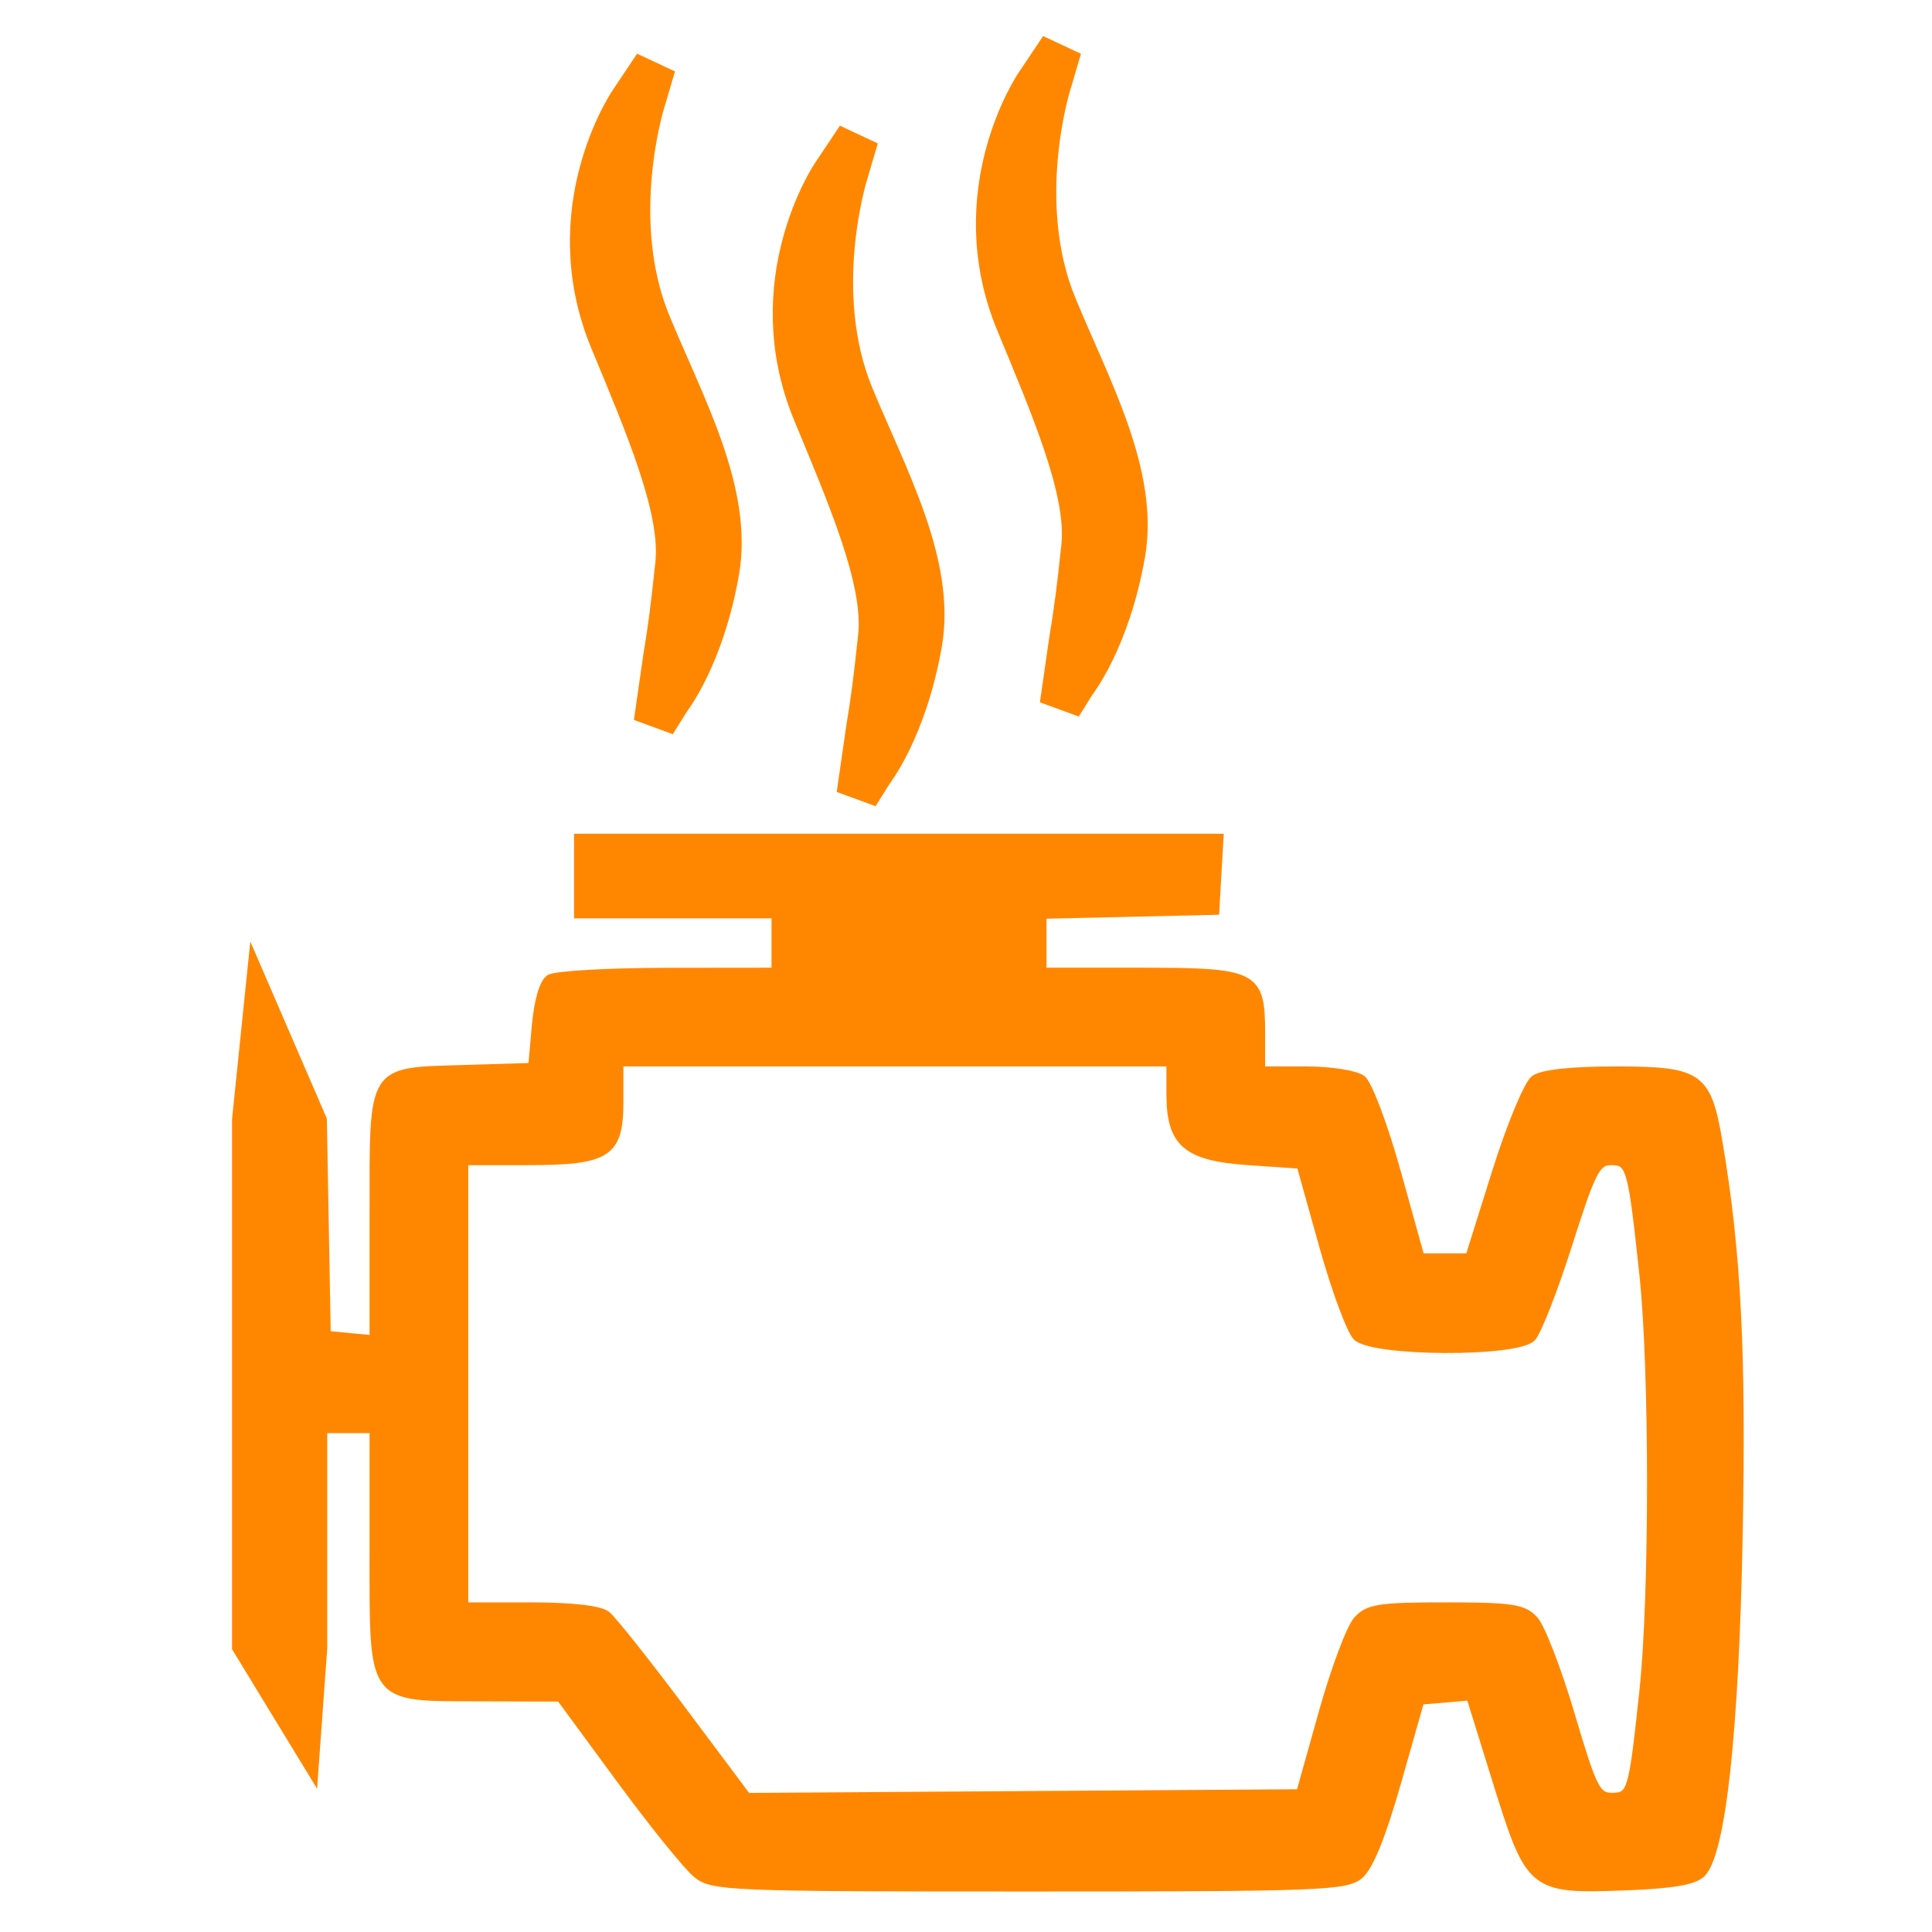 <?xml version="1.0" encoding="UTF-8" standalone="no"?> <svg xmlns:dc="http://purl.org/dc/elements/1.1/" xmlns:cc="http://creativecommons.org/ns#" xmlns:rdf="http://www.w3.org/1999/02/22-rdf-syntax-ns#" xmlns:svg="http://www.w3.org/2000/svg" xmlns="http://www.w3.org/2000/svg" xmlns:sodipodi="http://sodipodi.sourceforge.net/DTD/sodipodi-0.dtd" xmlns:inkscape="http://www.inkscape.org/namespaces/inkscape" data-name="Ebene 1" viewBox="0 0 300 300" version="1.1" id="svg20" sodipodi:docname="STAGE-1.svg" inkscape:version="0.92.4 (5da689c313, 2019-01-14)" width="300" height="300"><defs id="defs10"><clipPath id="d"><circle cx="400" cy="400" r="400" id="circle2" style="fill:none"></circle></clipPath><linearGradient id="c" x1="156.22" x2="405.72" y1="663.22" y2="413.72" gradientUnits="userSpaceOnUse"><stop stop-opacity="0" offset="0" id="stop5"></stop><stop offset="1" id="stop7"></stop></linearGradient><radialGradient id="t" cx="182.77" cy="570.15" r="149.02" gradientTransform="matrix(0.72,-0.306,0.95,2.235,-630.62,-1092.7)" gradientUnits="userSpaceOnUse"><stop stop-color="#fff" offset="0" id="stop39"></stop><stop stop-color="#fff" offset=".713" id="stop41"></stop><stop stop-color="#fff" stop-opacity="0" offset="1" id="stop43"></stop></radialGradient><clipPath id="k"><path style="opacity:0.75;fill:#214478;stroke:#00002b" inkscape:connector-curvature="0" d="M 208.5,333.75 161.25,381 161.438,188.87 0.998,-1.01 h 367.75 l -160.44,189.88 0.188,144.88 z" id="path14"></path></clipPath><linearGradient gradientUnits="userSpaceOnUse" gradientTransform="scale(0.405,2.47)" id="s" x1="410.824" x2="457.874" y1="113.88" y2="113.88"><stop stop-color="#fff" offset="0" id="stop34"></stop><stop stop-color="#fff" stop-opacity="0" offset="1" id="stop36"></stop></linearGradient><clipPath id="l"><path style="opacity:0.75;fill:#214478;stroke:#00002b" inkscape:connector-curvature="0" d="M 208.5,333.75 161.25,381 161.438,188.87 0.998,-1.01 h 367.75 l -160.44,189.88 0.188,144.88 z" id="path8"></path></clipPath><linearGradient gradientUnits="userSpaceOnUse" gradientTransform="scale(0.981,1.019)" id="q" x1="0.508" x2="376.354" y1="154.084" y2="154.084"><stop stop-color="#e5ffff" offset="0" id="stop27"></stop><stop stop-color="#00609e" offset=".302" id="stop29"></stop><stop stop-color="#00609e" offset="1" id="stop31"></stop></linearGradient><clipPath id="m"><path style="opacity:0.75;fill:#214478;stroke:#00002b" inkscape:connector-curvature="0" d="M 208.5,333.75 161.25,381 161.438,188.87 0.998,-1.01 h 367.75 l -160.44,189.88 0.188,144.88 z" id="path2-5"></path></clipPath><clipPath id="n"><path style="opacity:0.75;fill:#214478;stroke:#00002b" inkscape:connector-curvature="0" d="M 208.5,333.75 161.25,381 161.438,188.87 0.998,-1.01 h 367.75 l -160.44,189.88 0.188,144.88 z" id="path11"></path></clipPath><linearGradient gradientUnits="userSpaceOnUse" gradientTransform="scale(0.941,1.063)" id="r" x1="200.507" x2="809.733" y1="94.831" y2="94.831"><stop stop-color="#e5ffff" stop-opacity=".55" offset="0" id="stop20"></stop><stop stop-color="#00609e" offset=".235" id="stop22"></stop><stop stop-color="#00609e" offset="1" id="stop24"></stop></linearGradient><clipPath id="o"><path style="opacity:0.75;fill:#214478;stroke:#00002b" inkscape:connector-curvature="0" d="M 208.5,333.75 161.25,381 161.438,188.87 0.998,-1.01 h 367.75 l -160.44,189.88 0.188,144.88 z" id="path5"></path></clipPath><filter id="p" x="-0.108" y="-0.091" width="1.215" height="1.182"><feGaussianBlur stdDeviation="6.953" id="feGaussianBlur17"></feGaussianBlur></filter></defs><path style="fill:#000000" d="" id="path845" inkscape:connector-curvature="0"></path><g id="g1047" transform="matrix(1.095,0,0,1.095,4.339,336.861)" style="fill:#ff8700;fill-opacity:1;stroke:#ff8700;stroke-opacity:1"><path inkscape:connector-curvature="0" id="path860" d="m 94.826,-41.811 c -1.312,-1.047 -6.21,-7.107 -10.885,-13.466 l -8.5,-11.562 -11.25,-0.034 c -15.818,-0.048 -15.25,0.736 -15.25,-21.034 v -17 h -3.5 -3.5 v 15.5 15.5 l -1.324,18.335 -11.176,-18.335 v -37.5 -37.5 l 2.393,-23.261 10.055,23.261 0.276,15.25 0.276,15.25 3.25,0.313 3.25,0.313 v -17.408 c 0,-21.337 -0.514,-20.512 13.034,-20.928 l 9.466,-0.29 0.516,-5.796 c 0.318,-3.571 1.085,-6.156 2,-6.735 0.816,-0.516 8.347,-0.945 16.734,-0.954 l 15.25,-0.015 v -4 -4 h -14 -14 v -5.5 -5.5 h 45.552 45.552 l -0.302,5.25 -0.302,5.25 -12.25,0.281 -12.25,0.281 v 3.969 3.969 h 13.845 c 16.347,0 17.155,0.416 17.155,8.829 v 5.171 h 6.309 c 3.501,0 7.043,0.556 7.958,1.25 0.914,0.693 3.136,6.596 4.988,13.25 l 3.339,12 h 3.402 3.402 l 3.762,-11.985 c 2.074,-6.607 4.539,-12.553 5.493,-13.25 1.117,-0.817 5.208,-1.265 11.539,-1.265 11.917,0 13.054,0.786 14.648,10.126 2.641,15.475 3.377,29.641 2.888,55.589 -0.532,28.225 -2.407,45.392 -5.271,48.259 -1.095,1.096 -4.204,1.625 -11.018,1.874 -13.135,0.481 -13.457,0.217 -18.164,-14.911 l -3.743,-12.029 -3.485,0.296 -3.485,0.296 -3.268,11.5 c -2.187,7.697 -3.97,12.079 -5.392,13.25 -1.953,1.609 -5.732,1.75 -46.879,1.75 -42.502,0 -44.874,-0.096 -47.139,-1.904 z m 88.678,-22.861 c 1.735,-6.196 3.963,-12.158 4.951,-13.25 1.581,-1.747 3.094,-1.985 12.602,-1.985 9.403,0 11.038,0.251 12.595,1.935 0.984,1.064 3.328,7.139 5.209,13.5 3.084,10.43 3.647,11.565 5.731,11.565 2.732,0 2.894,-0.551 4.43,-15 1.439,-13.542 1.434,-45.535 -0.01,-59 -1.637,-15.262 -1.844,-16 -4.504,-16 -2.024,0 -2.684,1.29 -6.011,11.75 -2.055,6.463 -4.387,12.425 -5.181,13.25 -2.176,2.259 -22.644,2.154 -24.929,-0.128 -0.896,-0.895 -3.059,-6.745 -4.807,-13 l -3.177,-11.372 -7.322,-0.5 c -8.845,-0.604 -11.141,-2.585 -11.141,-9.611 v -4.389 h -39 -39 v 5.443 c 0,7.479 -1.666,8.557 -13.223,8.557 h -8.777 v 31.5 31.5 h 9.309 c 5.951,0 9.87,0.451 10.865,1.25 0.856,0.688 5.684,6.768 10.731,13.512 l 9.175,12.262 39.164,-0.262 39.164,-0.262 z" style="fill:#ff8700;fill-opacity:1;stroke:#ff8700;stroke-opacity:1" sodipodi:nodetypes="csccscccccccccccccccsscssccccccccccccccccsscscccccscsssssscccccscccsscssscssssccsscccsscccscscccc"></path><path sodipodi:nodetypes="csscccssccc" inkscape:connector-curvature="0" id="path862" d="m 85.336,-293.057 c 0,0 -10.271,15.256 -2.693,33.608 4.972,12.039 10.152,23.935 9.318,31.811 -0.661,6.246 -0.982,8.717 -1.758,13.47 l -1.304,9.053 2.016,-3.224 c 0,0 4.808,-6.064 6.954,-18.257 1.968,-11.182 -4.847,-23.438 -9.68,-35.141 -6.067,-14.693 -0.857,-31.38 -0.857,-31.38 l 1.544,-5.239 z" style="color:#000000;font-style:normal;font-variant:normal;font-weight:normal;font-stretch:normal;font-size:medium;line-height:normal;font-family:sans-serif;font-variant-ligatures:normal;font-variant-position:normal;font-variant-caps:normal;font-variant-numeric:normal;font-variant-alternates:normal;font-feature-settings:normal;text-indent:0;text-align:start;text-decoration:none;text-decoration-line:none;text-decoration-style:solid;text-decoration-color:#000000;letter-spacing:normal;word-spacing:normal;text-transform:none;writing-mode:lr-tb;direction:ltr;text-orientation:mixed;dominant-baseline:auto;baseline-shift:baseline;text-anchor:start;white-space:normal;shape-padding:0;clip-rule:nonzero;display:inline;overflow:visible;visibility:visible;opacity:1;isolation:auto;mix-blend-mode:normal;color-interpolation:sRGB;color-interpolation-filters:linearRGB;solid-color:#000000;solid-opacity:1;vector-effect:none;fill:#ff8700;fill-opacity:1;fill-rule:nonzero;stroke:#ff8700;stroke-width:6;stroke-linecap:butt;stroke-linejoin:miter;stroke-miterlimit:4;stroke-dasharray:none;stroke-dashoffset:0;stroke-opacity:1;color-rendering:auto;image-rendering:auto;shape-rendering:auto;text-rendering:auto;enable-background:accumulate"></path><path sodipodi:nodetypes="csscccssccc" inkscape:connector-curvature="0" id="path862-7" d="m 114.097,-282.846 c 0,0 -10.271,15.256 -2.693,33.608 4.972,12.039 10.152,23.935 9.318,31.811 -0.661,6.246 -0.982,8.717 -1.758,13.47 l -1.304,9.053 2.016,-3.224 c 0,0 4.808,-6.064 6.954,-18.257 1.968,-11.182 -4.847,-23.438 -9.68,-35.141 -6.067,-14.693 -0.857,-31.38 -0.857,-31.38 l 1.544,-5.239 z" style="color:#000000;font-style:normal;font-variant:normal;font-weight:normal;font-stretch:normal;font-size:medium;line-height:normal;font-family:sans-serif;font-variant-ligatures:normal;font-variant-position:normal;font-variant-caps:normal;font-variant-numeric:normal;font-variant-alternates:normal;font-feature-settings:normal;text-indent:0;text-align:start;text-decoration:none;text-decoration-line:none;text-decoration-style:solid;text-decoration-color:#000000;letter-spacing:normal;word-spacing:normal;text-transform:none;writing-mode:lr-tb;direction:ltr;text-orientation:mixed;dominant-baseline:auto;baseline-shift:baseline;text-anchor:start;white-space:normal;shape-padding:0;clip-rule:nonzero;display:inline;overflow:visible;visibility:visible;opacity:1;isolation:auto;mix-blend-mode:normal;color-interpolation:sRGB;color-interpolation-filters:linearRGB;solid-color:#000000;solid-opacity:1;vector-effect:none;fill:#ff8700;fill-opacity:1;fill-rule:nonzero;stroke:#ff8700;stroke-width:6;stroke-linecap:butt;stroke-linejoin:miter;stroke-miterlimit:4;stroke-dasharray:none;stroke-dashoffset:0;stroke-opacity:1;color-rendering:auto;image-rendering:auto;shape-rendering:auto;text-rendering:auto;enable-background:accumulate"></path><path sodipodi:nodetypes="csscccssccc" inkscape:connector-curvature="0" id="path862-1" d="m 142.91,-295.558 c 0,0 -10.271,15.256 -2.693,33.608 4.972,12.039 10.152,23.935 9.318,31.811 -0.661,6.246 -0.982,8.717 -1.758,13.47 l -1.304,9.053 2.016,-3.224 c 0,0 4.808,-6.064 6.954,-18.257 1.968,-11.182 -4.847,-23.438 -9.68,-35.141 -6.067,-14.693 -0.857,-31.38 -0.857,-31.38 l 1.544,-5.239 z" style="color:#000000;font-style:normal;font-variant:normal;font-weight:normal;font-stretch:normal;font-size:medium;line-height:normal;font-family:sans-serif;font-variant-ligatures:normal;font-variant-position:normal;font-variant-caps:normal;font-variant-numeric:normal;font-variant-alternates:normal;font-feature-settings:normal;text-indent:0;text-align:start;text-decoration:none;text-decoration-line:none;text-decoration-style:solid;text-decoration-color:#000000;letter-spacing:normal;word-spacing:normal;text-transform:none;writing-mode:lr-tb;direction:ltr;text-orientation:mixed;dominant-baseline:auto;baseline-shift:baseline;text-anchor:start;white-space:normal;shape-padding:0;clip-rule:nonzero;display:inline;overflow:visible;visibility:visible;opacity:1;isolation:auto;mix-blend-mode:normal;color-interpolation:sRGB;color-interpolation-filters:linearRGB;solid-color:#000000;solid-opacity:1;vector-effect:none;fill:#ff8700;fill-opacity:1;fill-rule:nonzero;stroke:#ff8700;stroke-width:6;stroke-linecap:butt;stroke-linejoin:miter;stroke-miterlimit:4;stroke-dasharray:none;stroke-dashoffset:0;stroke-opacity:1;color-rendering:auto;image-rendering:auto;shape-rendering:auto;text-rendering:auto;enable-background:accumulate"></path></g></svg> 